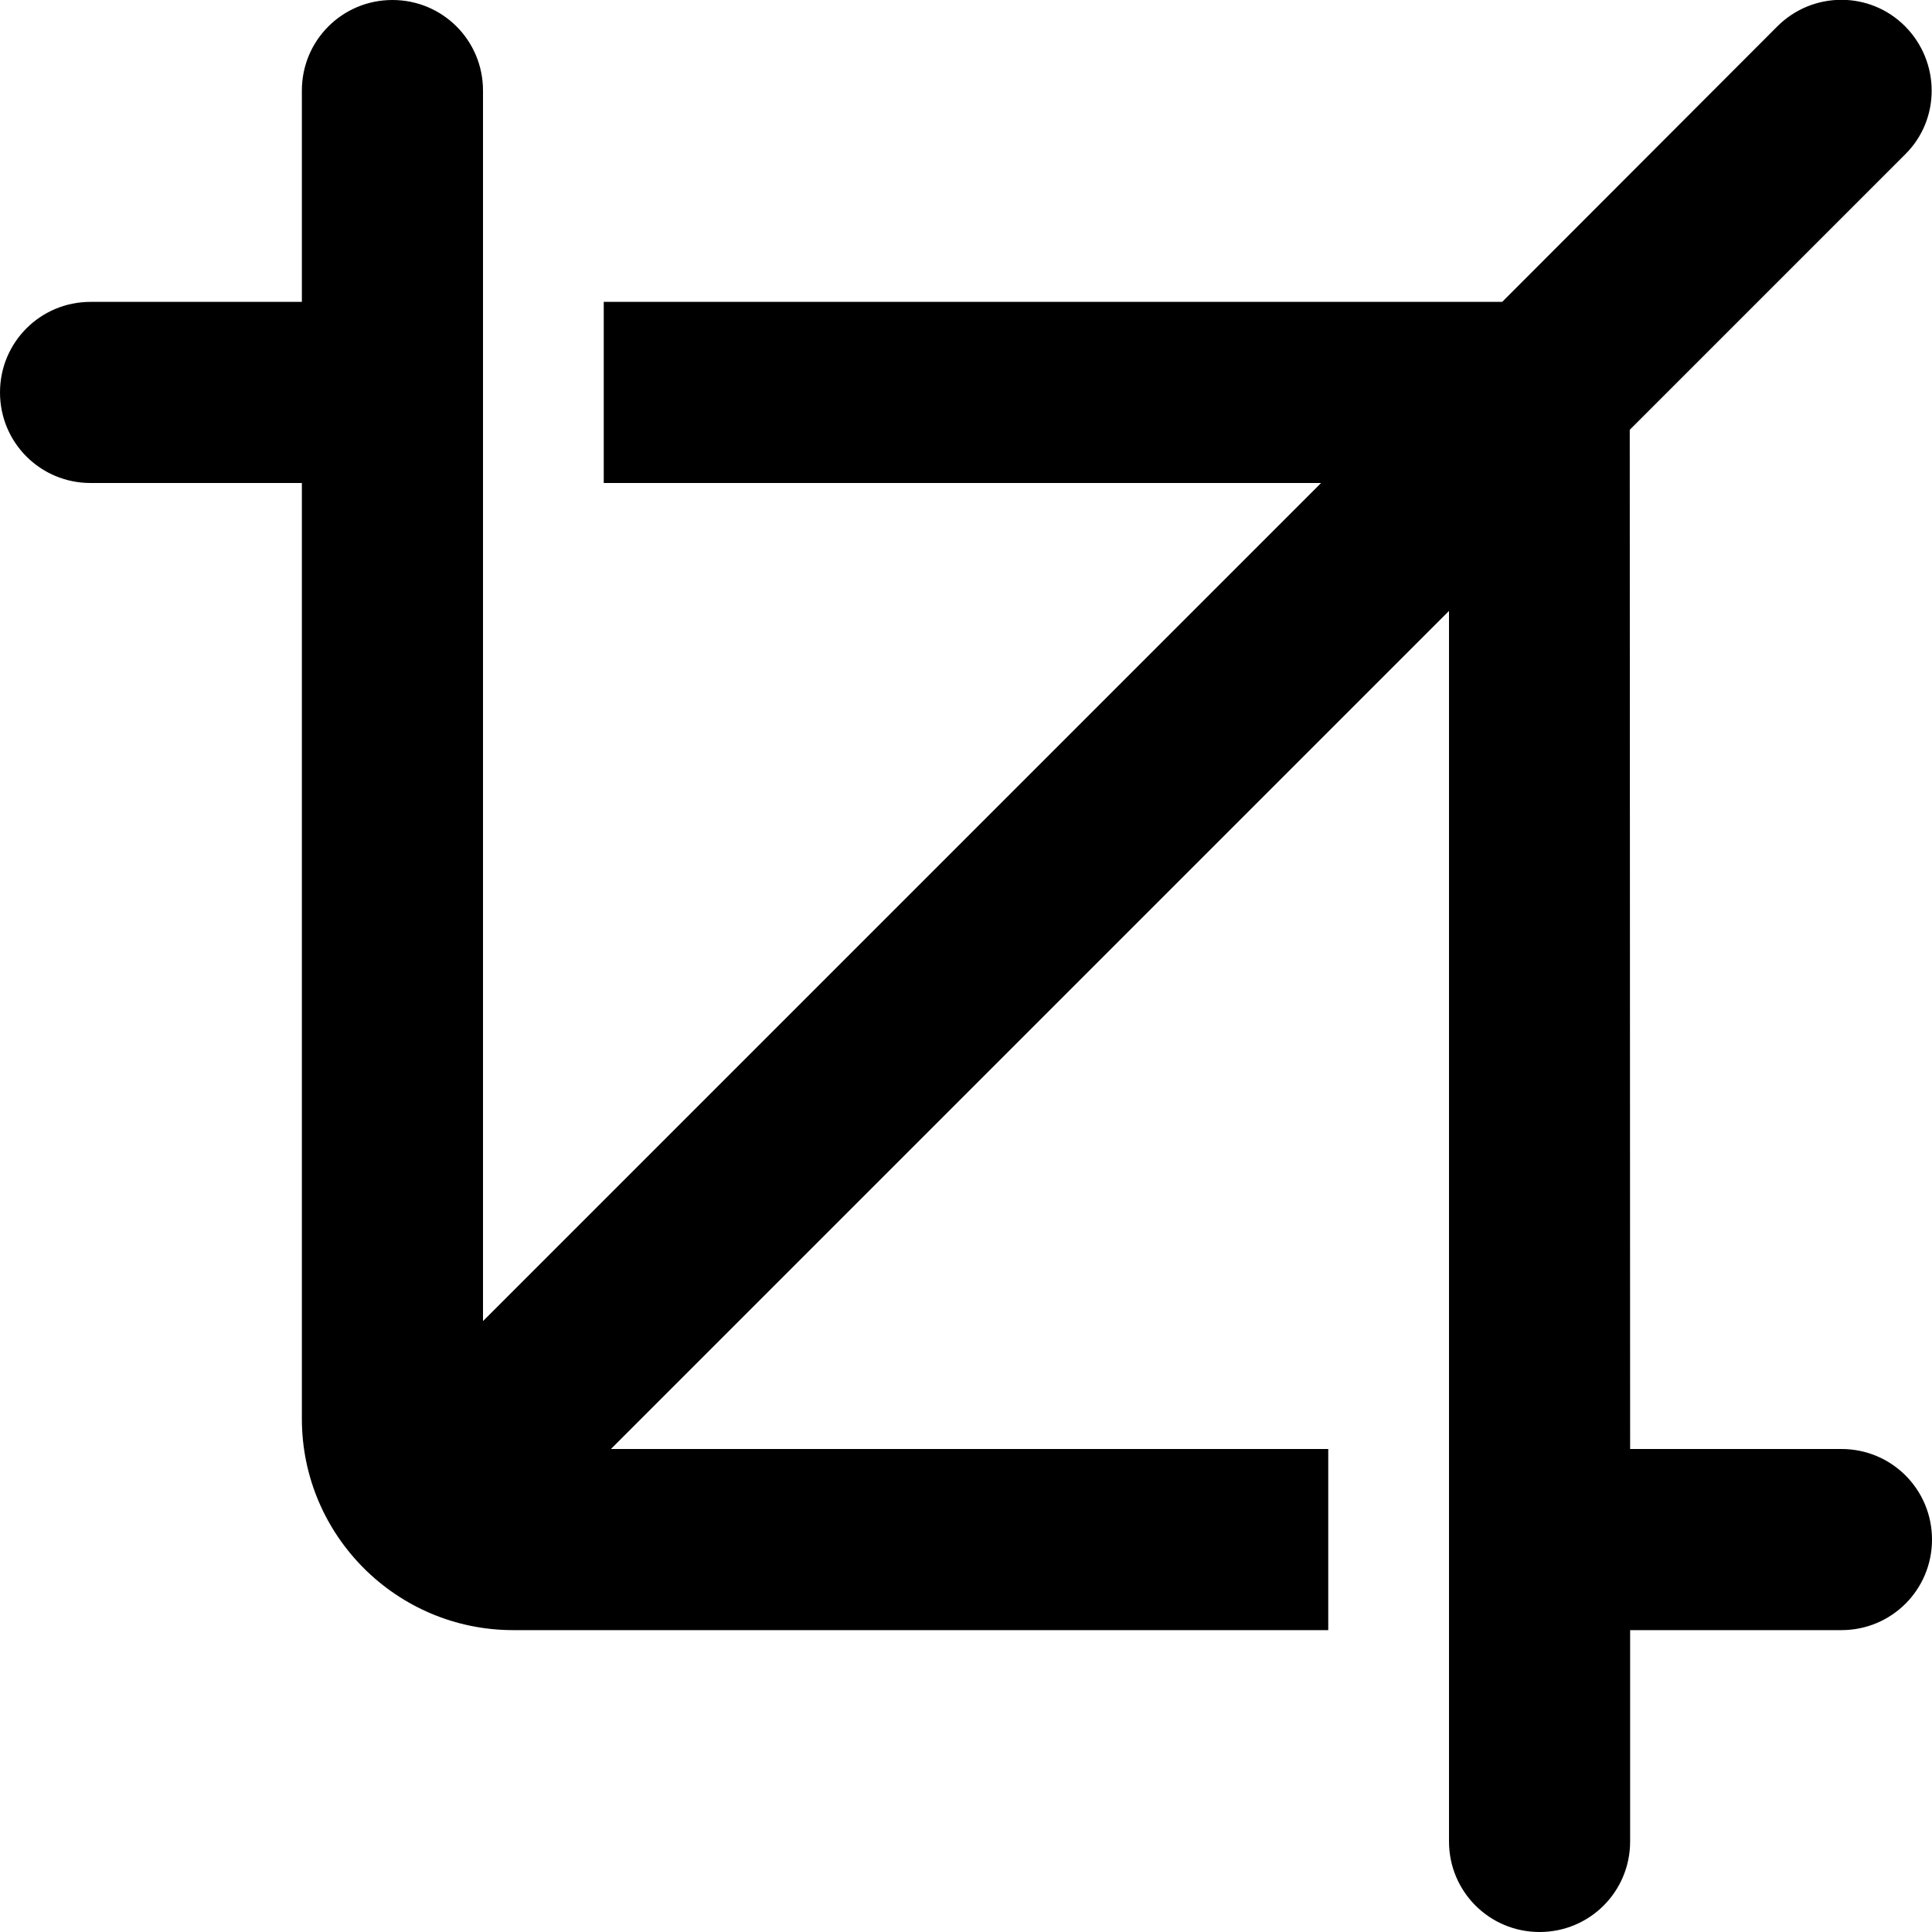 <svg xmlns="http://www.w3.org/2000/svg" viewBox="0 0 512 512"><!--! Font Awesome Pro 6.4.2 by @fontawesome - https://fontawesome.com License - https://fontawesome.com/license (Commercial License) Copyright 2023 Fonticons, Inc. --><path d="M80 24C80 10.7 90.7 0 104 0s24 10.7 24 24V350.1L350.1 128 160 128V80l238.1 0L471 7c9.4-9.4 24.6-9.4 33.9 0s9.4 24.6 0 33.9l-73 73L432 384h56c13.3 0 24 10.7 24 24s-10.7 24-24 24H432v56c0 13.3-10.7 24-24 24s-24-10.7-24-24l0-326.1L161.9 384H352v48H136c-30.9 0-56-25.1-56-56V128H24c-13.3 0-24-10.7-24-24S10.7 80 24 80H80V24z"/></svg>